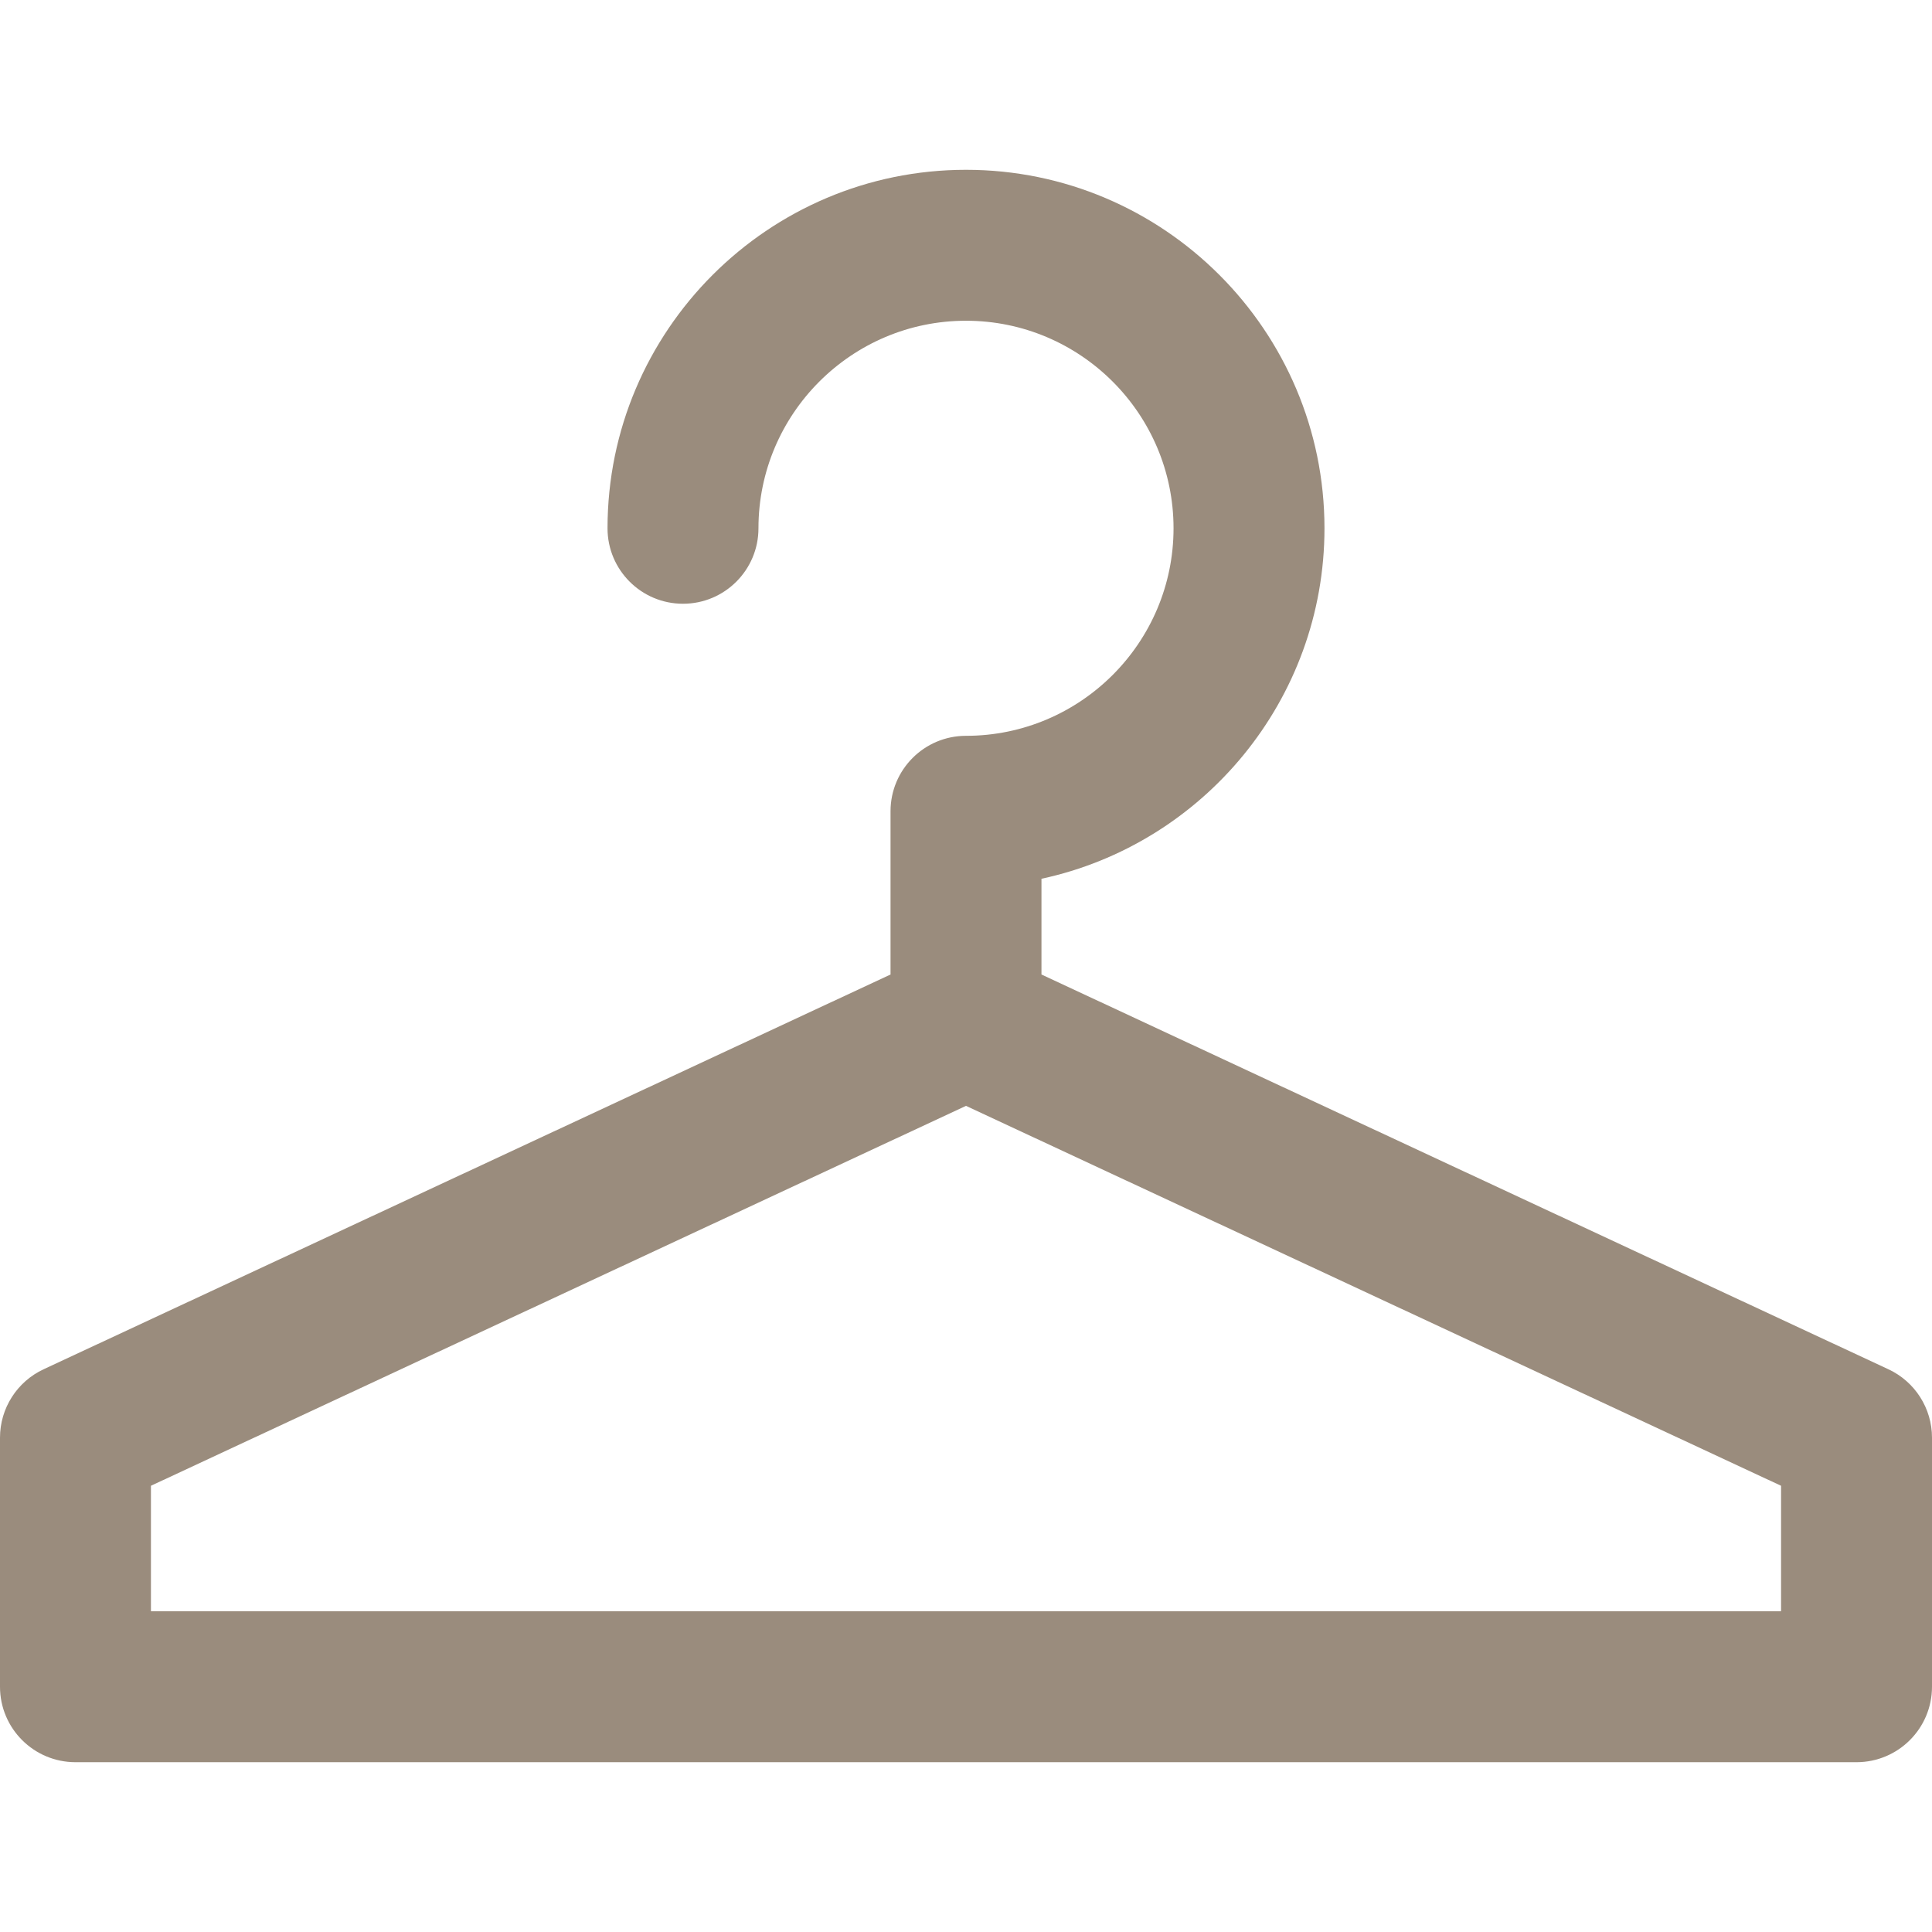 <?xml version="1.0" encoding="iso-8859-1"?>
<!-- Generator: Adobe Illustrator 19.0.0, SVG Export Plug-In . SVG Version: 6.00 Build 0)  -->
<svg xmlns="http://www.w3.org/2000/svg" xmlns:xlink="http://www.w3.org/1999/xlink" version="1.1" id="Capa_1" x="0px" y="0px" viewBox="0 0 512 512" style="enable-background:new 0 0 512 512;" xml:space="preserve" width="512px" height="512px">
<g>
	<g>
		<path d="M500.449,362.873L276,258.256v-25.374c42.813-9.208,75-47.357,75-92.882c0-52.383-42.617-95-95-95s-95,42.617-95,95    c0,11.046,8.954,20,20,20s20-8.954,20-20c0-30.327,24.673-55,55-55c30.327,0,55,24.673,55,55c0,30.327-24.673,55-55,55    c-11.046,0-20,8.954-20,20v43.256L11.551,362.873C4.505,366.157,0,373.226,0,381v66c0,11.046,8.954,20,20,20h472    c11.046,0,20-8.954,20-20v-66C512,373.226,507.495,366.157,500.449,362.873z M472,427H40v-33.256l216-100.678l216,100.678V427z" fill="#9a8c7d"/>
	</g>
</g>
<g>
</g>
<g>
</g>
<g>
</g>
<g>
</g>
<g>
</g>
<g>
</g>
<g>
</g>
<g>
</g>
<g>
</g>
<g>
</g>
<g>
</g>
<g>
</g>
<g>
</g>
<g>
</g>
<g>
</g>
</svg>

